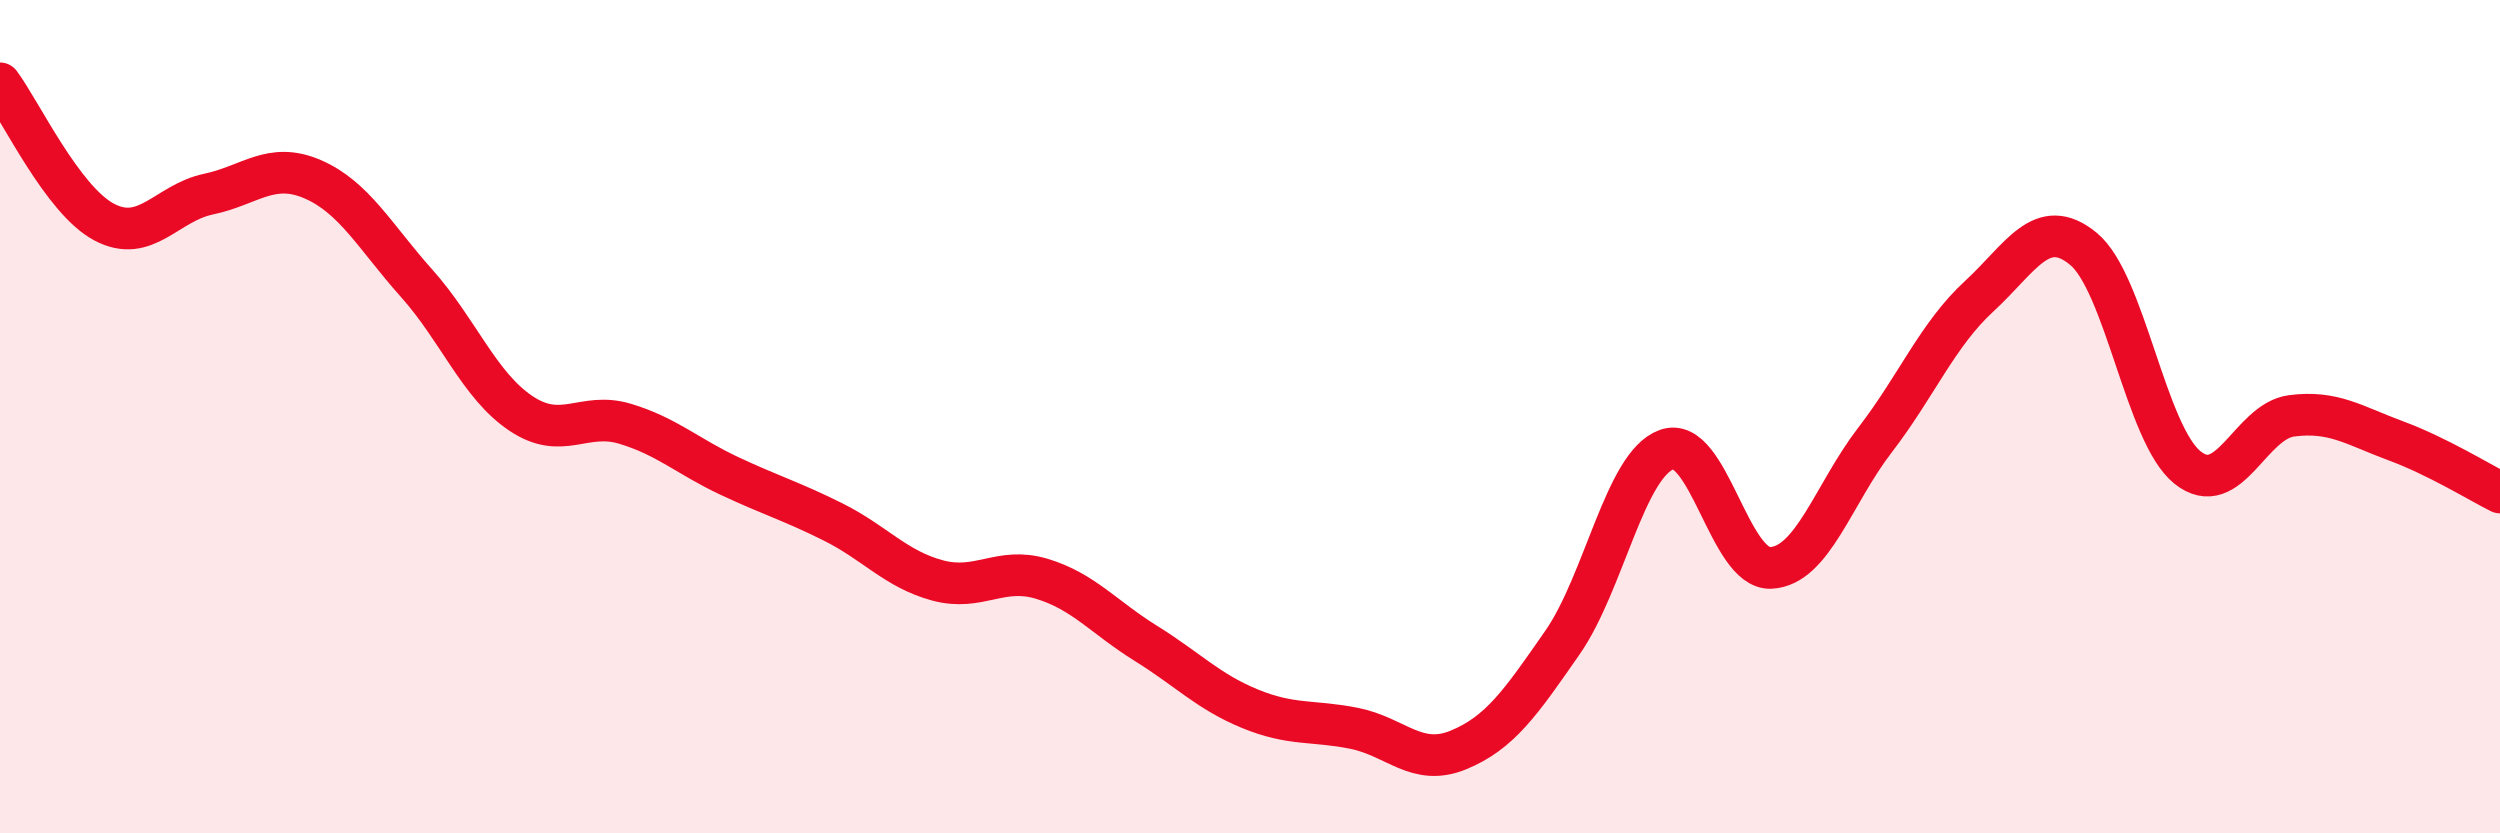 
    <svg width="60" height="20" viewBox="0 0 60 20" xmlns="http://www.w3.org/2000/svg">
      <path
        d="M 0,2 C 0.5,2.67 1.5,4.8 2.5,5.33 C 3.5,5.86 4,4.87 5,4.66 C 6,4.45 6.5,3.87 7.5,4.3 C 8.5,4.73 9,5.68 10,6.8 C 11,7.92 11.5,9.25 12.5,9.92 C 13.5,10.59 14,9.87 15,10.17 C 16,10.47 16.5,10.95 17.5,11.42 C 18.5,11.89 19,12.03 20,12.53 C 21,13.03 21.5,13.66 22.5,13.93 C 23.5,14.2 24,13.59 25,13.89 C 26,14.19 26.5,14.82 27.5,15.44 C 28.5,16.06 29,16.6 30,17.01 C 31,17.42 31.5,17.28 32.5,17.48 C 33.5,17.68 34,18.41 35,18 C 36,17.59 36.5,16.86 37.5,15.42 C 38.5,13.98 39,11.15 40,10.79 C 41,10.43 41.5,13.68 42.5,13.63 C 43.5,13.58 44,11.86 45,10.56 C 46,9.26 46.5,8.03 47.5,7.11 C 48.5,6.19 49,5.15 50,5.97 C 51,6.79 51.5,10.42 52.5,11.22 C 53.5,12.02 54,10.11 55,9.98 C 56,9.85 56.5,10.21 57.5,10.58 C 58.5,10.95 59.5,11.57 60,11.82L60 20L0 20Z"
        fill="#EB0A25"
        opacity="0.1"
        stroke-linecap="round"
        stroke-linejoin="round"
      />
      <path
        d="M 0,2 C 0.5,2.67 1.5,4.8 2.5,5.33 C 3.5,5.86 4,4.87 5,4.66 C 6,4.45 6.5,3.87 7.5,4.3 C 8.5,4.73 9,5.68 10,6.8 C 11,7.92 11.5,9.25 12.5,9.92 C 13.5,10.59 14,9.87 15,10.17 C 16,10.47 16.5,10.95 17.5,11.42 C 18.5,11.89 19,12.03 20,12.53 C 21,13.03 21.5,13.66 22.5,13.93 C 23.5,14.2 24,13.59 25,13.89 C 26,14.19 26.5,14.82 27.5,15.44 C 28.5,16.06 29,16.6 30,17.01 C 31,17.42 31.5,17.28 32.5,17.48 C 33.5,17.68 34,18.41 35,18 C 36,17.59 36.5,16.86 37.5,15.42 C 38.5,13.98 39,11.15 40,10.79 C 41,10.43 41.5,13.68 42.5,13.63 C 43.5,13.58 44,11.86 45,10.56 C 46,9.26 46.5,8.03 47.5,7.11 C 48.5,6.19 49,5.15 50,5.97 C 51,6.79 51.5,10.42 52.5,11.22 C 53.5,12.02 54,10.11 55,9.98 C 56,9.85 56.5,10.21 57.5,10.58 C 58.5,10.95 59.5,11.57 60,11.82"
        stroke="#EB0A25"
        stroke-width="1"
        fill="none"
        stroke-linecap="round"
        stroke-linejoin="round"
      />
    </svg>
  